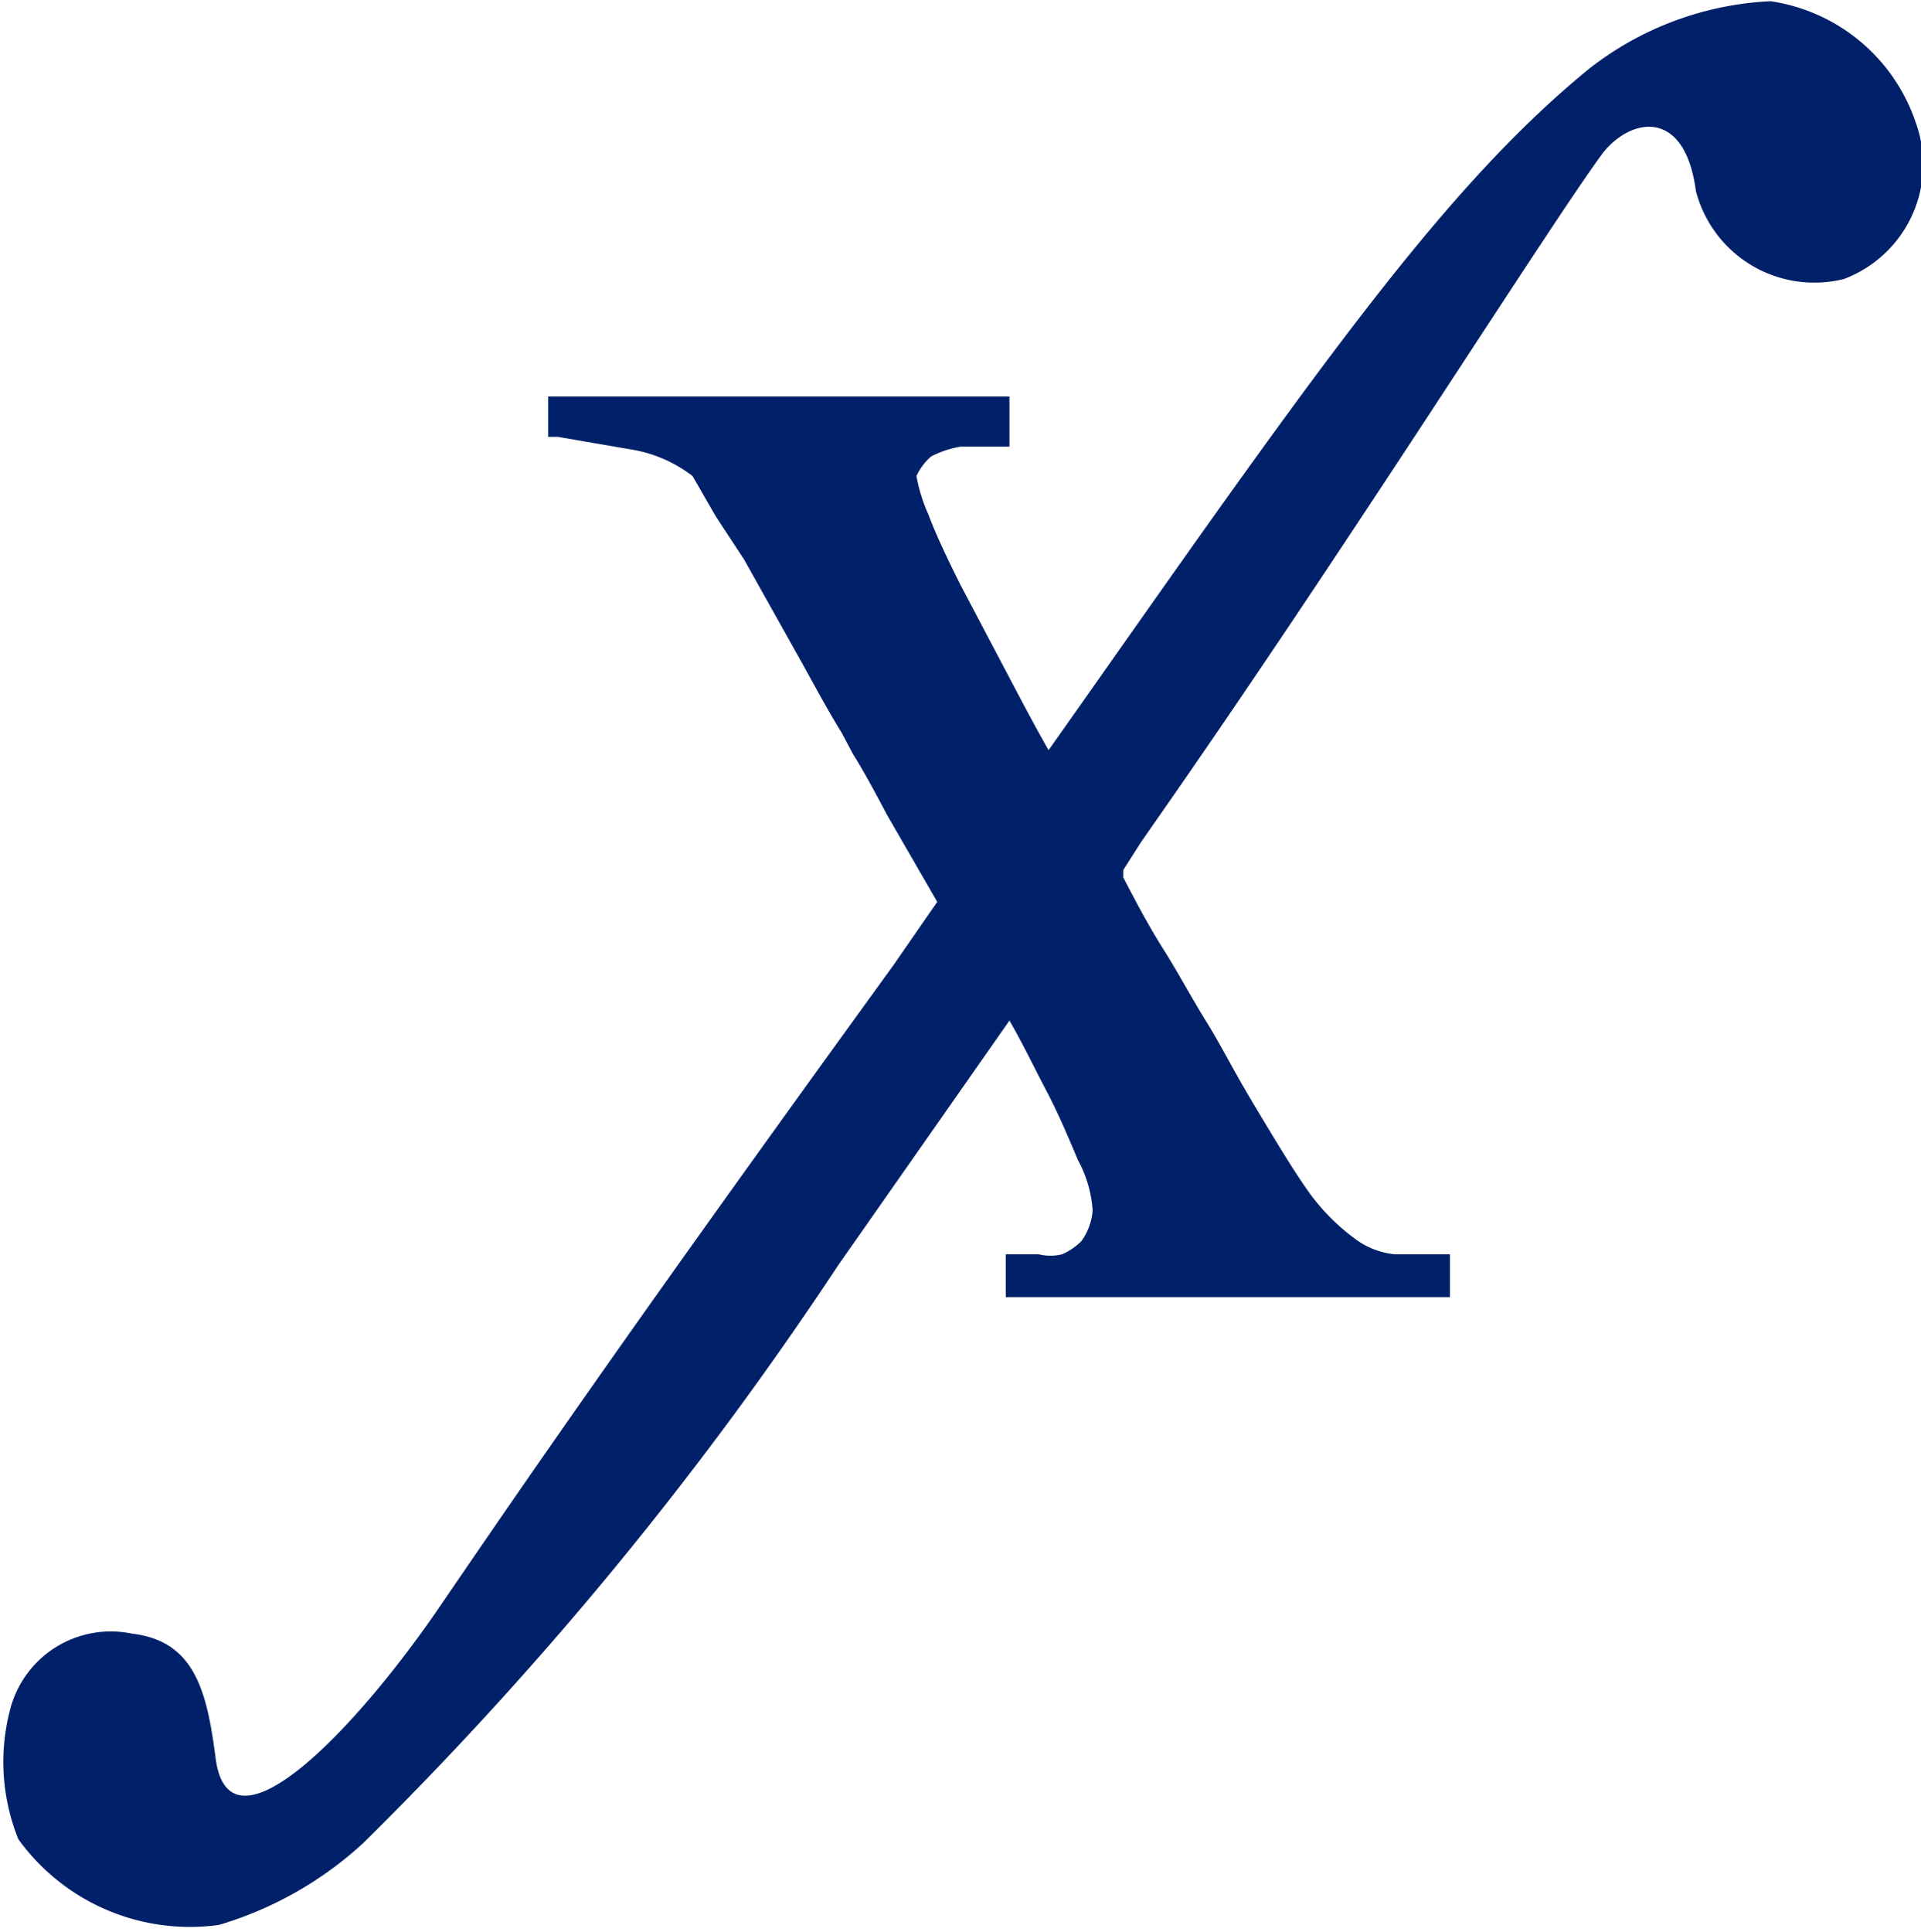 <svg id="_5" data-name="5" xmlns="http://www.w3.org/2000/svg" width="15.7" height="15.79" viewBox="0 0 15.7 15.79">
  <defs>
    <style>
      .cls-1 {
        fill: #002169;
      }
    </style>
  </defs>
  <title>mask-icon</title>
  <path class="cls-1" d="M15.81,1.12a1.48,1.48,0,0,0-1.19-1,2.6,2.6,0,0,0-1.48.55C12,1.6,11,3,9.15,5.63l-.43.61c-.12-.21-.23-.42-.33-.61L8,4.89c-.11-.22-.2-.41-.26-.57A1.37,1.37,0,0,1,7.64,4a.48.48,0,0,1,.12-.16A.81.81,0,0,1,8,3.76l.2,0H8.4V3.35H4.63v.33l.08,0,.58.1A1.12,1.12,0,0,1,5.81,4L6,4.33l.23.35.42.75c.13.23.25.46.38.67l.09.17c.1.16.19.33.28.5l.41.71L7.45,8c-2,2.76-2.86,4-3.7,5.23-.68,1-1.74,2.12-1.84,1.23-.07-.53-.17-.94-.68-1a.85.85,0,0,0-1,.63,1.69,1.69,0,0,0,.07,1.05,1.73,1.73,0,0,0,1.64.7,3,3,0,0,0,1.18-.67A29.4,29.4,0,0,0,7,10.45l1.4-2c.11.19.2.38.3.57s.18.38.26.57a1,1,0,0,1,.12.41.49.49,0,0,1-.09.25.51.51,0,0,1-.16.11.41.41,0,0,1-.19,0H8.37v.35H12v-.35H12l-.45,0a.65.65,0,0,1-.33-.13,1.73,1.73,0,0,1-.36-.36c-.13-.18-.28-.43-.46-.73s-.26-.47-.39-.68-.23-.4-.35-.59-.21-.36-.33-.59l0-.06L9.47,7l.09-.13C11.17,4.57,12.78,2,13.25,1.36c.23-.29.67-.37.76.31a1,1,0,0,0,1.21.72A1,1,0,0,0,15.81,1.12Z" transform="translate(-0.15 -0.11)"/>
</svg>
